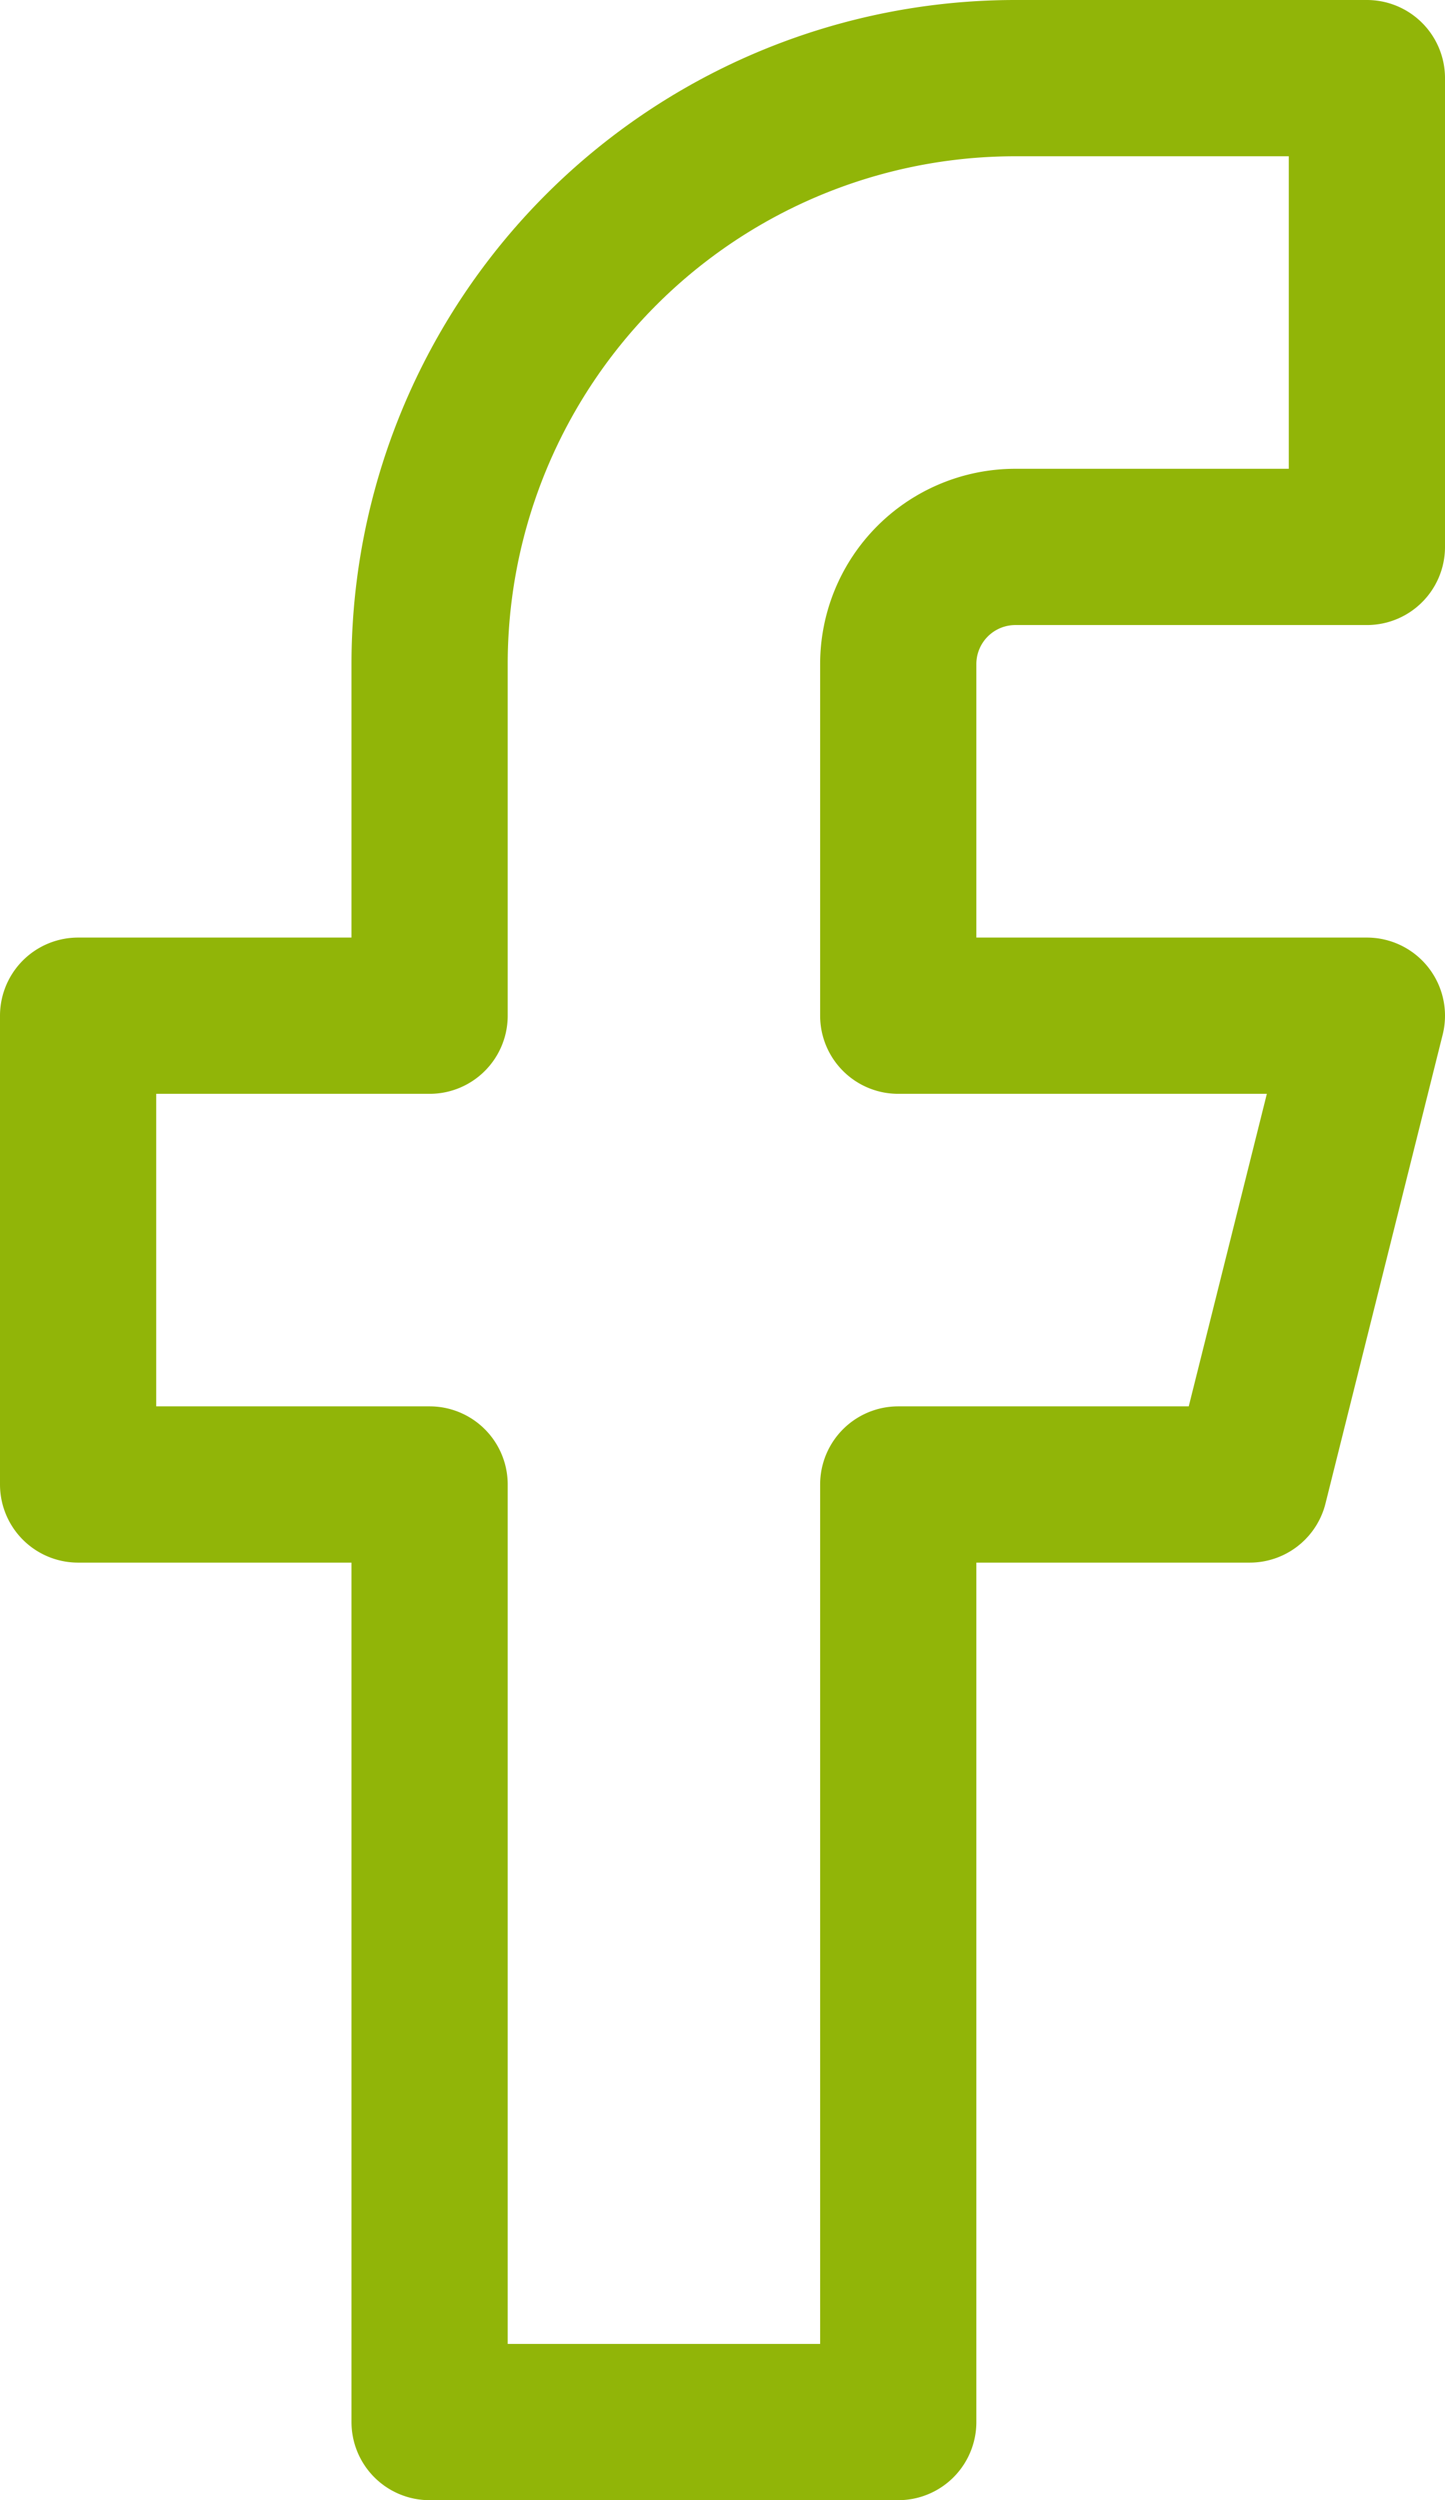 <svg xmlns="http://www.w3.org/2000/svg" width="18.5" height="32" viewBox="0 0 18.5 32">
  <g id="Icon_feather-facebook" data-name="Icon feather-facebook" transform="translate(1 1)">
    <path id="Icon_feather-facebook-2" data-name="Icon feather-facebook" d="M27,3H22.5A7.5,7.5,0,0,0,15,10.5V15H10.5v6H15V33h6V21h4.5L27,15H21V10.5A1.5,1.5,0,0,1,22.5,9H27Z" transform="translate(-10.5 -3)" fill="none" stroke="#91b508" stroke-linecap="round" stroke-linejoin="round" stroke-width="2"/>
  </g>
</svg>
